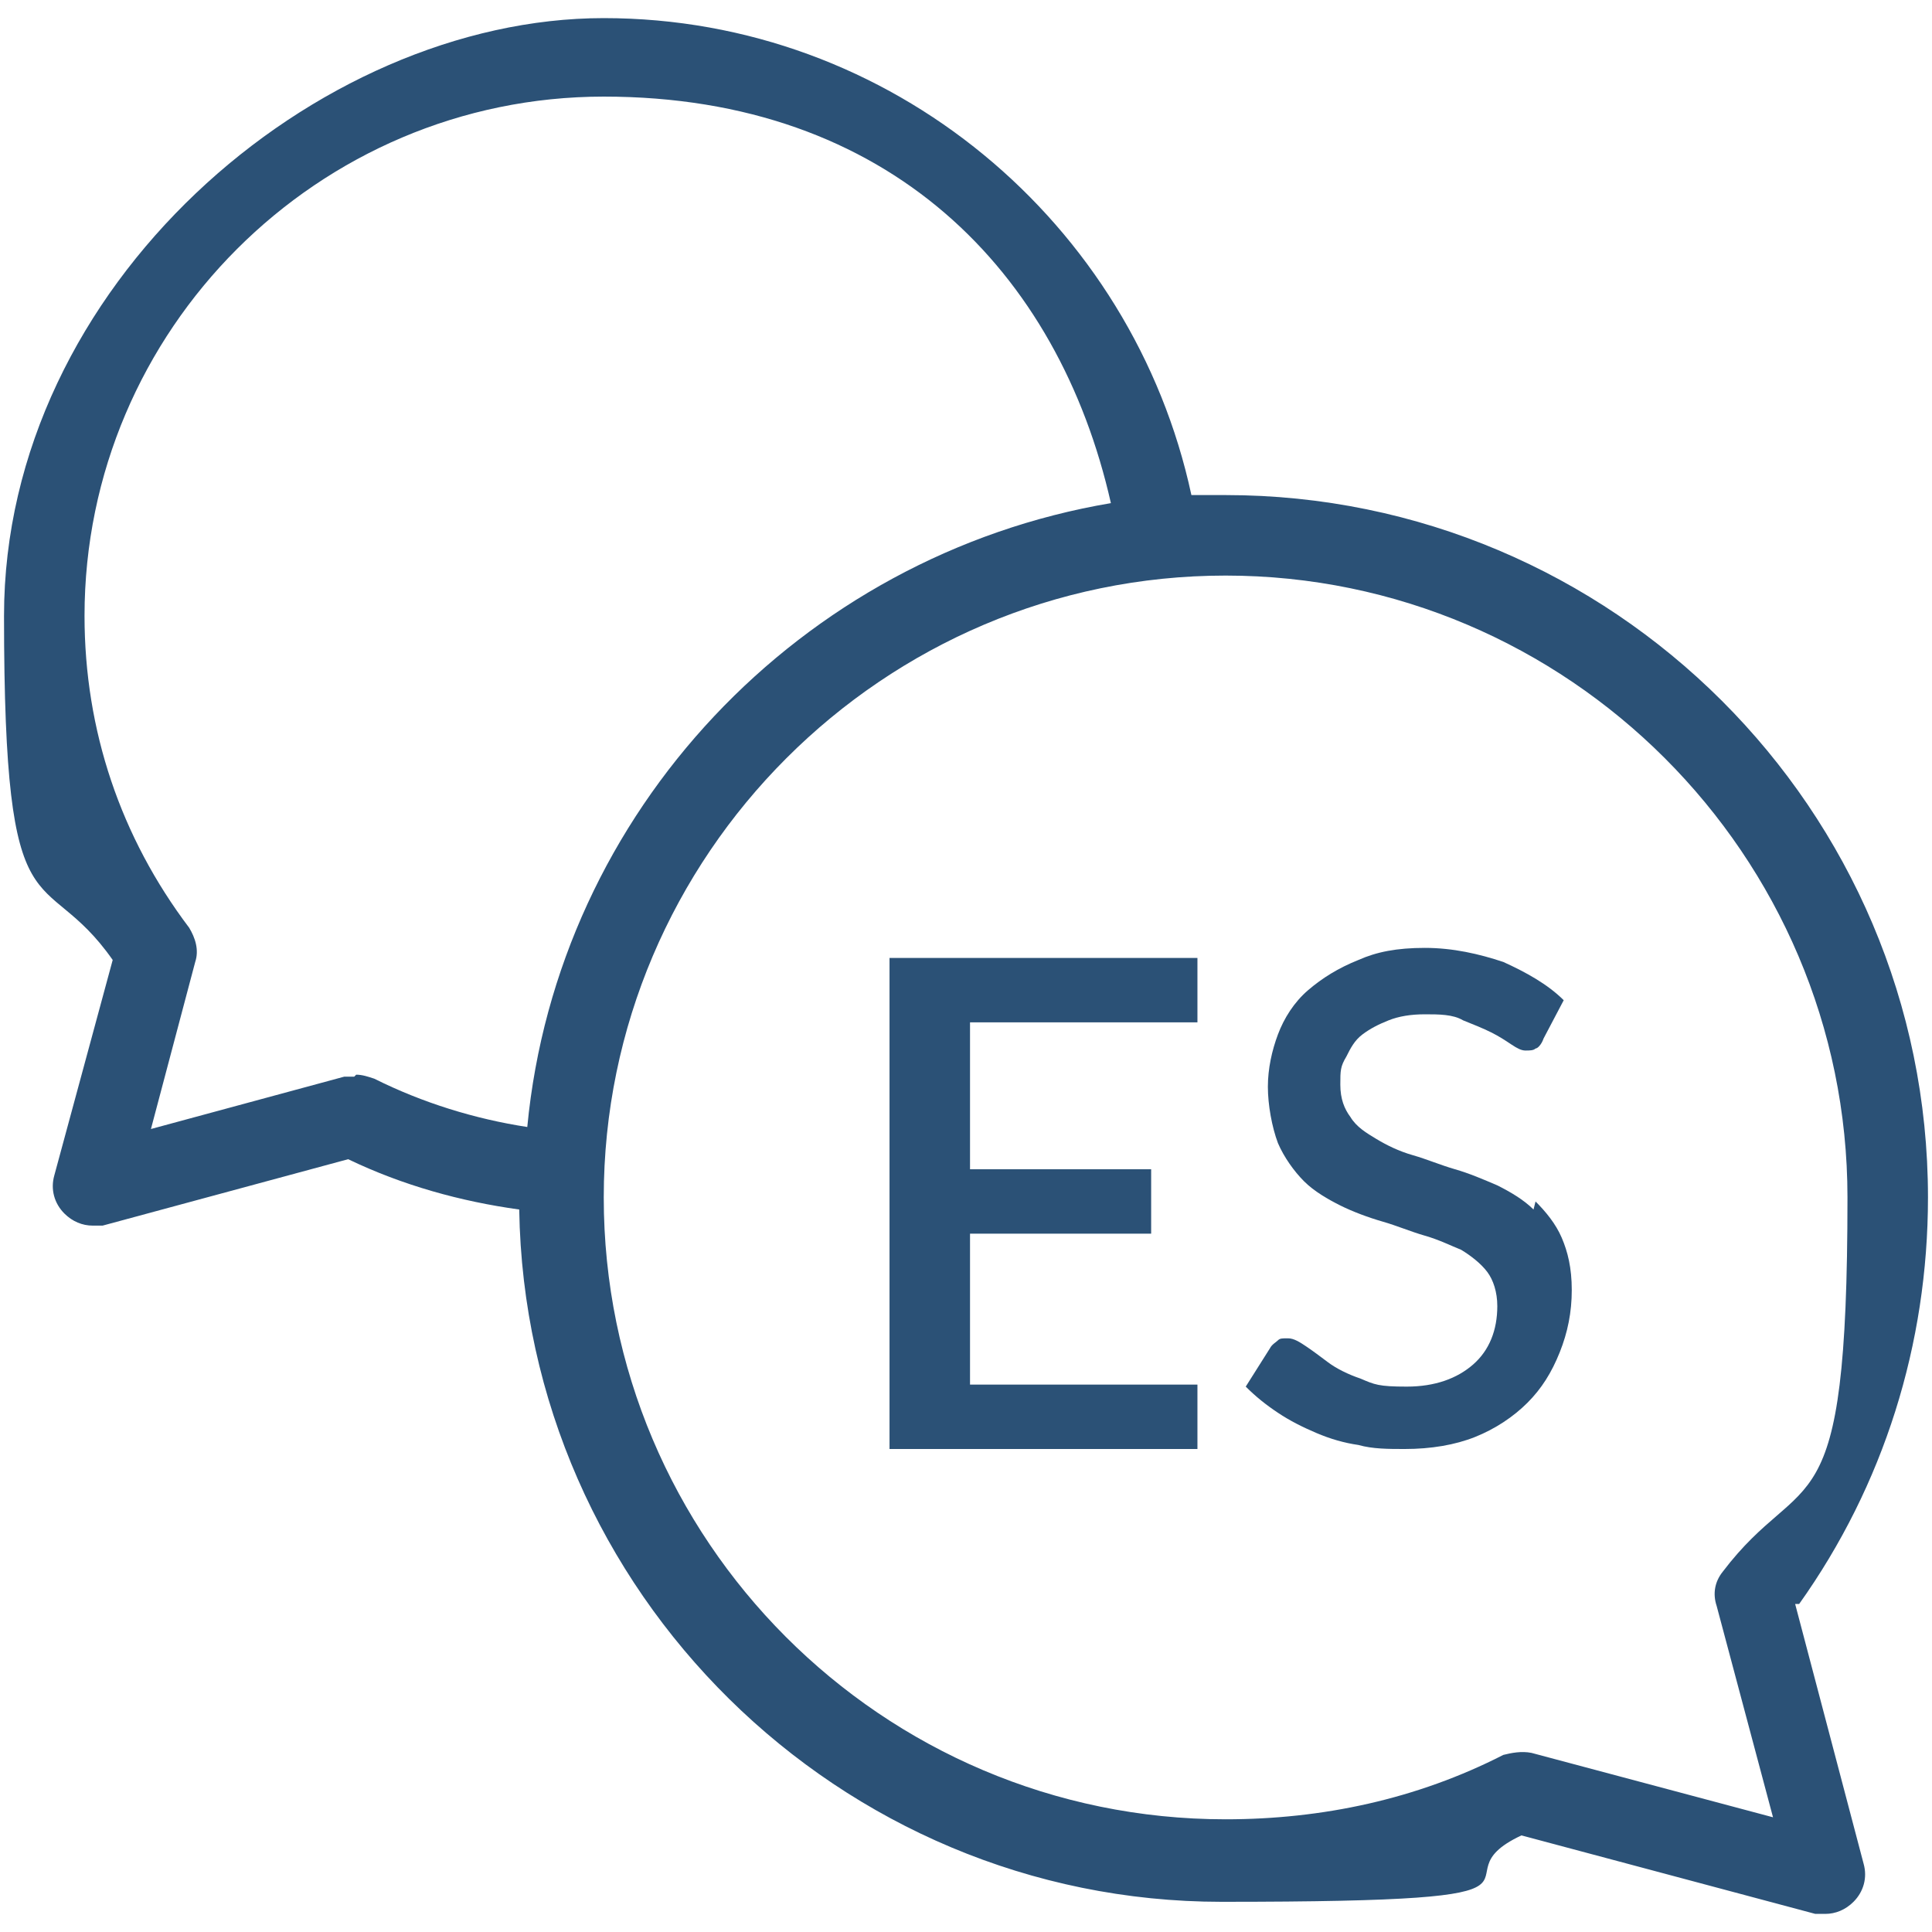 <?xml version="1.0" encoding="UTF-8"?>
<svg id="Réteg_1" xmlns="http://www.w3.org/2000/svg" version="1.1" viewBox="0 0 96 96">
  <!-- Generator: Adobe Illustrator 29.2.1, SVG Export Plug-In . SVG Version: 2.1.0 Build 116)  -->
  <defs>
    <style>
      .st0 {
        fill: #2b5176;
      }
    </style>
  </defs>
  <path class="st0" d="M89.4,79.7c4.2-5.9,6.4-12.9,6.4-20.2,0-19.3-15.7-34.9-34.9-34.9s-1.2,0-1.7,0C56.3,11.1,44.3.9,30,.9S.2,14.2.2,30.6s1.9,12.1,5.4,17.1l-2.9,10.7c-.2.7,0,1.4.5,1.9.4.4.9.6,1.4.6s.3,0,.5,0l12.2-3.3c2.7,1.3,5.6,2.1,8.5,2.5.3,19,15.9,34.4,34.9,34.4s10.2-1.1,14.9-3.3l14.6,3.9c.2,0,.3,0,.5,0,.5,0,1-.2,1.4-.6.5-.5.7-1.2.5-1.9l-3.4-12.9ZM17.6,53.5c-.2,0-.3,0-.5,0l-9.6,2.6,2.2-8.3c.2-.6,0-1.2-.3-1.7-3.4-4.5-5.2-9.8-5.2-15.5,0-14.2,11.6-25.8,25.8-25.8s22.6,8.7,25.2,20.2c-15.4,2.6-27.5,15.3-29,31-2.6-.4-5.2-1.2-7.6-2.4-.3-.1-.6-.2-.9-.2ZM76.1,87.1c-.5-.1-1,0-1.4.1-4.3,2.2-9,3.2-13.8,3.2-17.1,0-30.9-13.9-30.9-30.9s13.9-30.9,30.9-30.9,30.9,13.9,30.9,30.9-2.1,13.2-6.2,18.6c-.4.5-.5,1.1-.3,1.7l2.8,10.5-12-3.2Z"/>
  <polygon class="st0" points="48.2 61.3 57.2 61.3 57.2 58.1 48.2 58.1 48.2 50.8 59.5 50.8 59.5 47.6 44.2 47.6 44.2 72 59.5 72 59.5 68.8 48.2 68.8 48.2 61.3"/>
  <path class="st0" d="M76.2,60.1c-.5-.5-1.2-.9-1.8-1.2-.7-.3-1.4-.6-2.1-.8-.7-.2-1.4-.5-2.1-.7s-1.3-.5-1.8-.8c-.5-.3-1-.6-1.3-1.1-.3-.4-.5-.9-.5-1.6s0-.9.3-1.4c.2-.4.4-.8.8-1.1s.8-.5,1.3-.7c.5-.2,1.1-.3,1.8-.3s1.4,0,1.9.3c.5.2,1,.4,1.4.6.4.2.7.4,1,.6.3.2.5.3.7.3s.4,0,.5-.1c.1,0,.3-.2.4-.5l1-1.9c-.8-.8-1.9-1.4-3-1.9-1.2-.4-2.5-.7-3.9-.7s-2.4.2-3.3.6c-1,.4-1.8.9-2.5,1.5-.7.6-1.2,1.4-1.5,2.2-.3.8-.5,1.7-.5,2.6s.2,2,.5,2.8c.3.7.8,1.4,1.3,1.9.5.5,1.2.9,1.8,1.2s1.4.6,2.1.8c.7.2,1.4.5,2.1.7.7.2,1.3.5,1.8.7.5.3,1,.7,1.3,1.1.3.4.5,1,.5,1.7,0,1.2-.4,2.2-1.2,2.9-.8.7-1.9,1.1-3.3,1.1s-1.6-.1-2.3-.4c-.6-.2-1.2-.5-1.6-.8s-.8-.6-1.1-.8c-.3-.2-.6-.4-.9-.4s-.4,0-.5.1-.3.2-.4.4l-1.2,1.9c.5.5,1,.9,1.6,1.3.6.4,1.2.7,1.9,1,.7.3,1.4.5,2.1.6.7.2,1.5.2,2.3.2,1.3,0,2.5-.2,3.5-.6,1-.4,1.9-1,2.6-1.7.7-.7,1.2-1.5,1.6-2.5s.6-2,.6-3.1-.2-1.9-.5-2.6-.8-1.3-1.3-1.8Z"/>
</svg>